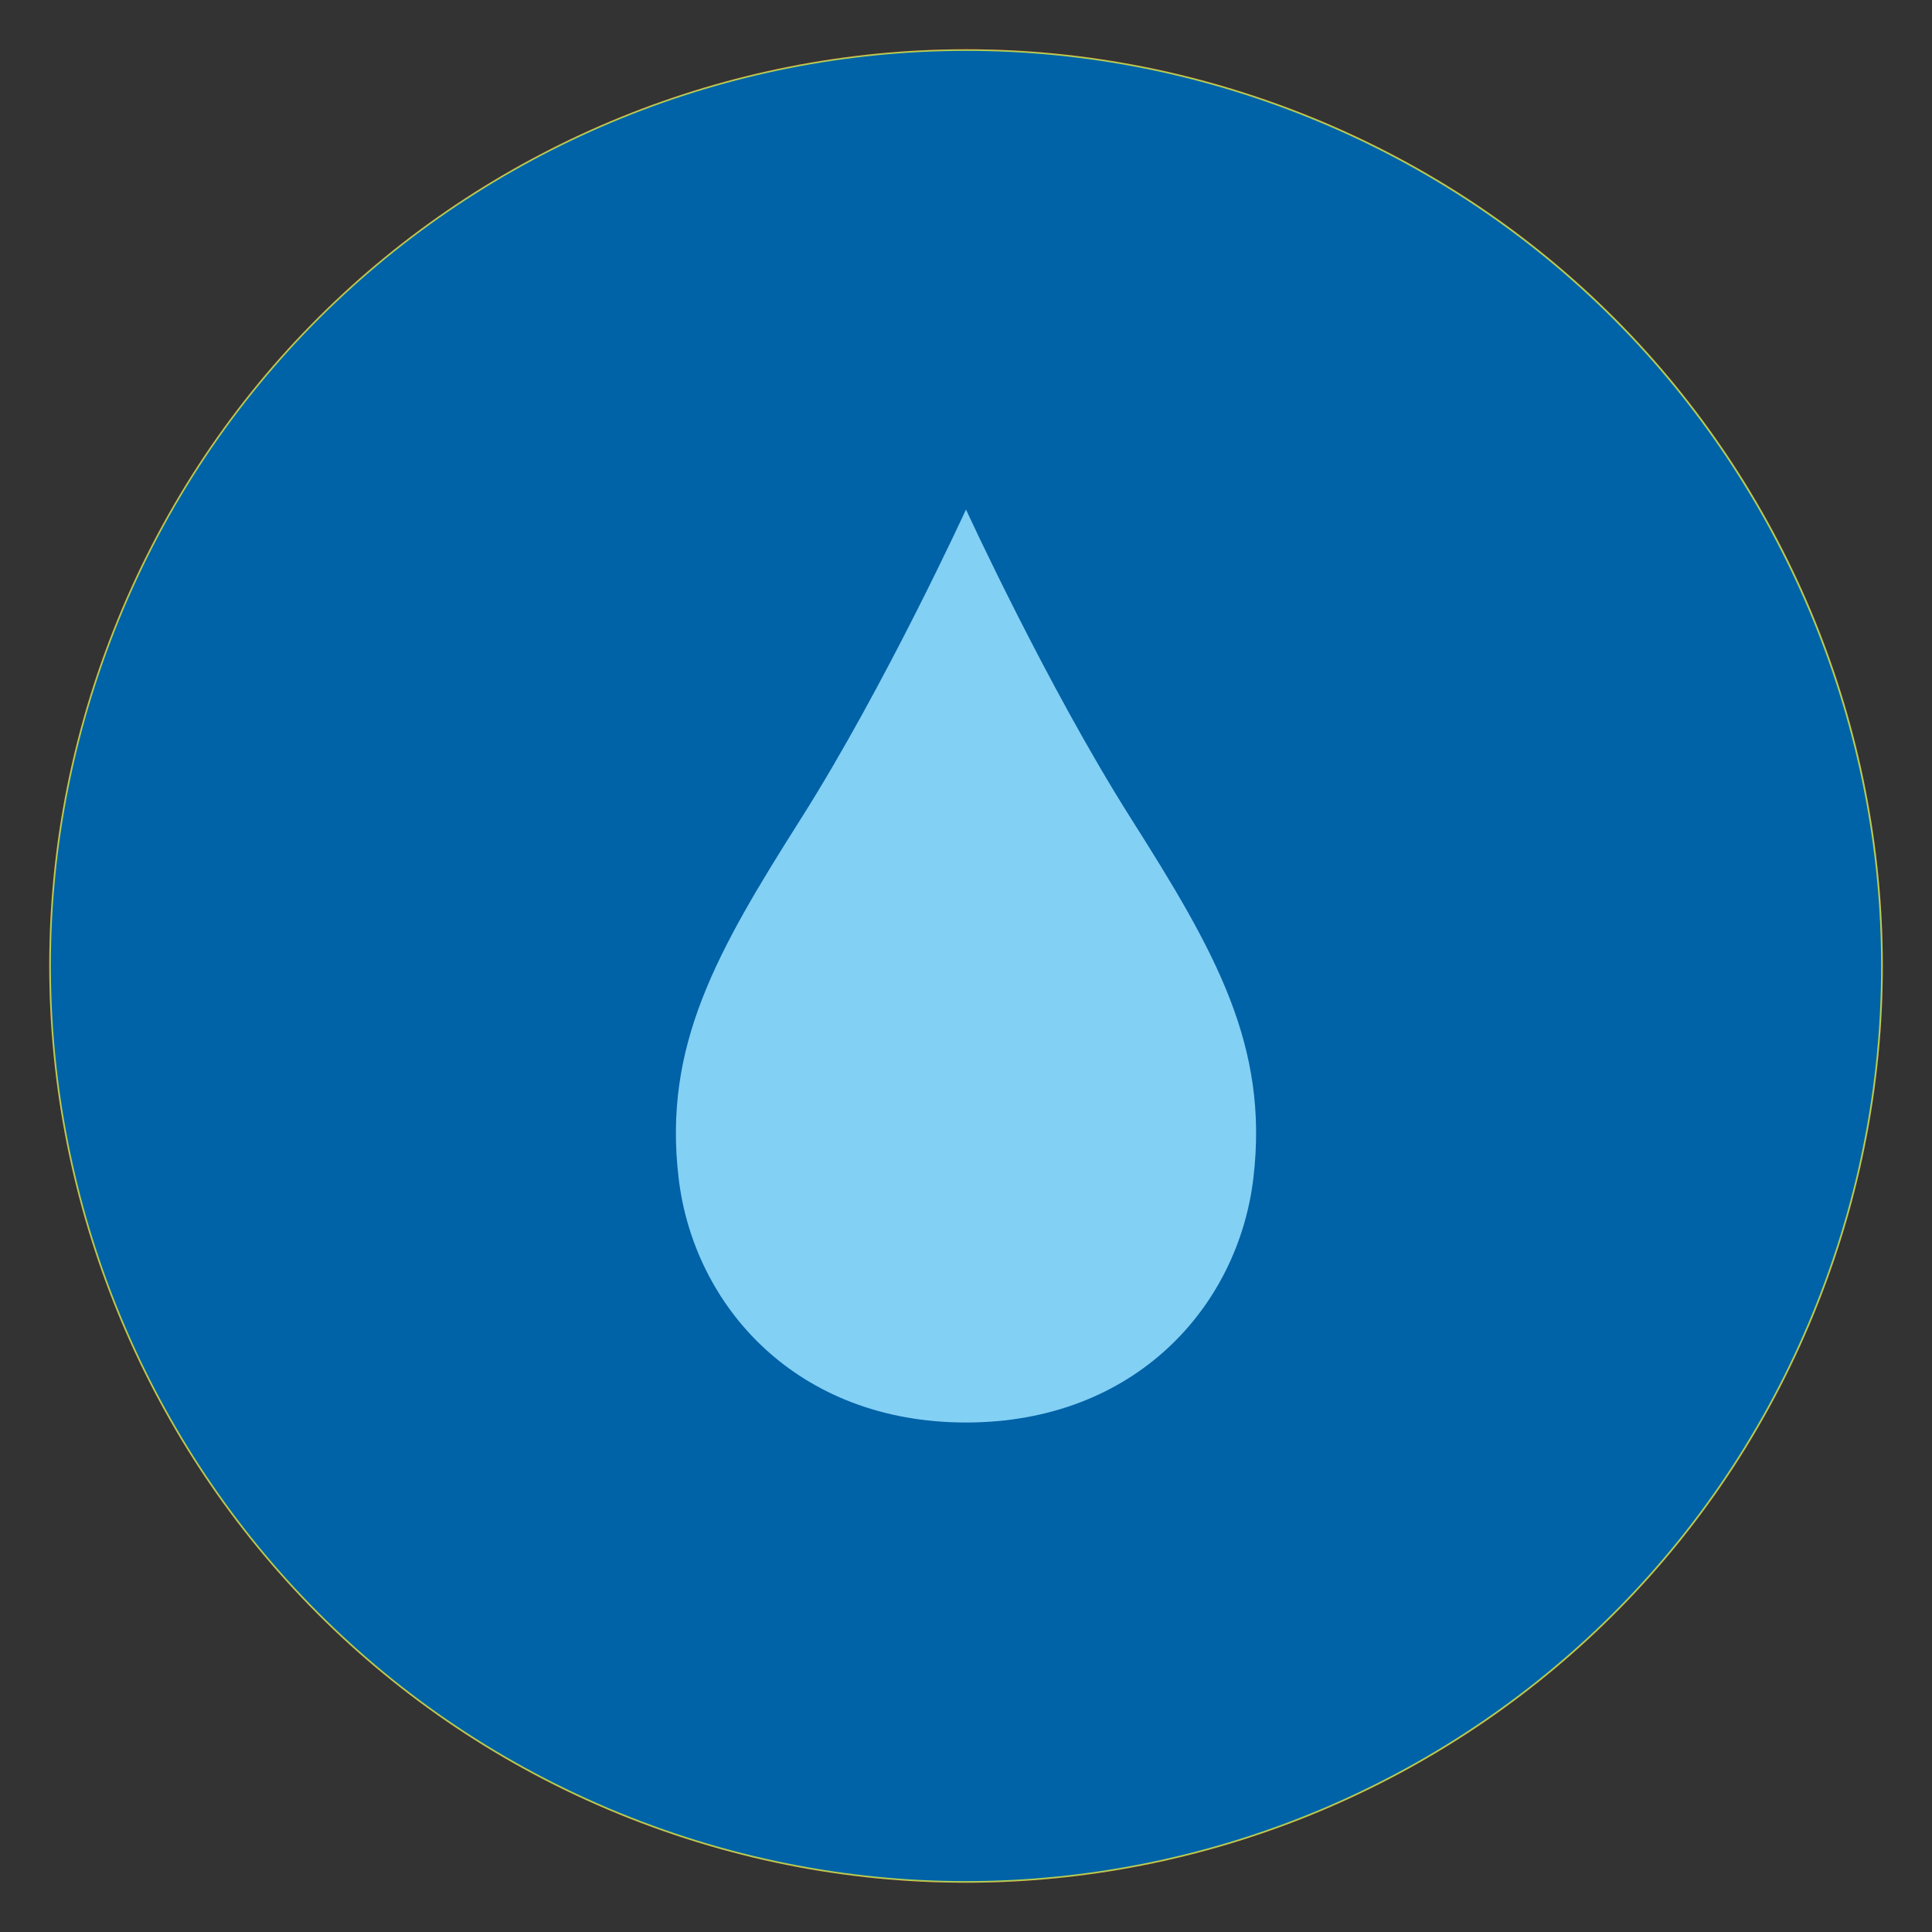 <?xml version="1.0" encoding="utf-8"?>
<!-- Generator: Adobe Illustrator 15.0.2, SVG Export Plug-In . SVG Version: 6.00 Build 0)  -->
<!DOCTYPE svg PUBLIC "-//W3C//DTD SVG 1.1//EN" "http://www.w3.org/Graphics/SVG/1.1/DTD/svg11.dtd">
<svg version="1.1" xmlns="http://www.w3.org/2000/svg" xmlns:xlink="http://www.w3.org/1999/xlink" x="0px" y="0px" width="35px"
	 height="35px" viewBox="0 0 35 35" enable-background="new 0 0 35 35" xml:space="preserve">
<rect x="0" y="0" width="35" height="35" fill="#333333" stroke="none"/>
<g id="Ebene_1">
	<g>
		<path fill="#E30613" d="M11.415,32.948c8.534,3.361,18.173-0.831,21.534-9.362c3.361-8.533-0.83-18.174-9.362-21.535
			C15.053-1.31,5.413,2.883,2.051,11.414C-1.309,19.946,2.883,29.588,11.415,32.948L11.415,32.948z"/>
		<path fill="#FFFFFF" d="M17.501,30.446c3.803,0,6.885-3.083,6.885-6.886s-3.082-6.885-6.885-6.885
			c-3.803,0-6.886,3.082-6.886,6.885S13.698,30.446,17.501,30.446L17.501,30.446z"/>
		
			<line fill="none" stroke="#FFFFFF" stroke-width="5" stroke-linecap="round" stroke-miterlimit="10" x1="17.501" y1="25.106" x2="17.501" y2="7.39"/>
		
			<line fill="none" stroke="#E30613" stroke-width="2.5" stroke-linecap="round" stroke-miterlimit="10" x1="17.501" y1="22.271" x2="17.501" y2="12.268"/>
		<path fill="#E30613" d="M17.501,28.192c2.558,0,4.632-2.073,4.632-4.632s-2.074-4.633-4.632-4.633
			c-2.559,0-4.633,2.074-4.633,4.633S14.942,28.192,17.501,28.192L17.501,28.192z"/>
	</g>
</g>
<g id="Ebene_7">
	<g>
		<path fill="#B0CD53" d="M11.415,32.948c8.534,3.36,18.173-0.831,21.534-9.363c3.361-8.532-0.83-18.173-9.362-21.533
			c-8.533-3.36-18.173,0.831-21.535,9.363C-1.309,19.946,2.883,29.587,11.415,32.948L11.415,32.948z"/>
		<path fill="#E30613" d="M11.32,24.988c0.096,0.045,0.185-0.064,0.122-0.149c-1.221-1.632-0.492-4.311,2.094-7.339
			c2.664-3.122,2.019-5.873-1.394-7.488c-0.096-0.045-0.185,0.064-0.122,0.148c1.221,1.633,0.492,4.311-2.093,7.34
			C7.262,20.622,7.908,23.372,11.32,24.988L11.32,24.988z"/>
		<path fill="#E30613" d="M17.089,24.988c0.095,0.045,0.185-0.064,0.121-0.149c-1.22-1.632-0.492-4.311,2.094-7.339
			c2.665-3.122,2.019-5.873-1.394-7.488c-0.096-0.045-0.185,0.064-0.121,0.148c1.22,1.633,0.492,4.311-2.094,7.34
			C13.032,20.622,13.677,23.372,17.089,24.988L17.089,24.988z"/>
		<path fill="#E30613" d="M22.858,24.988c0.096,0.045,0.185-0.064,0.121-0.149c-1.219-1.632-0.49-4.311,2.094-7.339
			c2.666-3.122,2.02-5.873-1.393-7.488c-0.096-0.045-0.186,0.064-0.122,0.148c1.22,1.633,0.492,4.311-2.093,7.34
			C18.801,20.622,19.446,23.372,22.858,24.988L22.858,24.988z"/>
	</g>
</g>
<g id="Ebene_6">
	<g>
		<path fill="#0062A7" d="M11.426,32.92c8.517,3.355,18.14-0.829,21.495-9.346c3.354-8.516-0.83-18.14-9.347-21.495
			c-8.517-3.354-18.14,0.83-21.495,9.347C-1.275,19.942,2.909,29.566,11.426,32.92L11.426,32.92z"/>
		<path fill="#83D0F5" d="M22.707,21.336c0.282-2.394-0.688-4.093-2.213-6.5C18.968,12.429,17.5,9.23,17.5,9.23
			s-1.468,3.199-2.993,5.606c-1.525,2.407-2.496,4.106-2.214,6.5c0.274,2.332,2.142,4.434,5.207,4.434S22.433,23.668,22.707,21.336
			L22.707,21.336z"/>
	</g>
</g>
<g id="Ebene_5" display="none">
	<g display="inline">
		<path fill="#A1DAF8" d="M11.455,32.847c8.476,3.338,18.054-0.826,21.392-9.301c3.338-8.477-0.826-18.053-9.302-21.391
			C15.07-1.185,5.493,2.979,2.154,11.456C-1.185,19.931,2.979,29.509,11.455,32.847L11.455,32.847z"/>
		<path fill="#0062A7" d="M23.743,7.817c-0.127-0.381-0.541-0.59-0.923-0.461c-0.104,0.035-2.54,0.889-2.54,4.342v0.439h-5.587
			v-0.439c0-2.352,1.469-2.93,1.549-2.959c0.378-0.131,0.581-0.541,0.455-0.922c-0.128-0.381-0.542-0.59-0.925-0.461
			c-0.104,0.035-2.539,0.889-2.539,4.342v8.323c0,0.404,0.326,0.73,0.729,0.73s0.73-0.326,0.73-0.73v-2.482h5.587v2.482
			c0,0.404,0.326,0.73,0.73,0.73c0.402,0,0.729-0.326,0.729-0.73v-8.323c0-2.352,1.47-2.93,1.55-2.959
			C23.667,8.608,23.87,8.198,23.743,7.817L23.743,7.817z M14.693,16.079v-2.482h5.587v2.482H14.693L14.693,16.079z"/>
		<path fill="#0062A7" d="M25.353,20.345l0.002-0.041c0,0,0.002-0.035,0.004-0.035c0.004-0.053-0.018-0.104-0.057-0.143
			c-0.041-0.037-0.097-0.061-0.154-0.061h-1.004c-0.059,0-0.113,0.023-0.153,0.061c-0.04,0.039-0.062,0.09-0.058,0.143l0.004,0.033
			l0.002,0.043c0,1.143-1.277,2.074-2.846,2.074c-1.57,0-2.848-0.932-2.848-2.074l0.006-0.078c0.003-0.053-0.018-0.104-0.058-0.143
			c-0.04-0.037-0.095-0.059-0.153-0.059h-1.004c-0.057,0-0.111,0.021-0.152,0.059c-0.039,0.039-0.061,0.09-0.058,0.143l0.005,0.078
			c0,1.143-1.277,2.074-2.846,2.074c-1.57,0-2.847-0.932-2.847-2.074l0.003-0.041l0.003-0.035c0.003-0.053-0.019-0.104-0.058-0.143
			c-0.039-0.037-0.095-0.061-0.153-0.061H9.93c-0.058,0-0.112,0.021-0.152,0.059c-0.04,0.039-0.062,0.09-0.059,0.143l0.005,0.078
			c0,0.848-0.7,1.576-1.701,1.896v1.135c0.987-0.209,1.848-0.682,2.409-1.346c0.77,0.912,2.101,1.467,3.554,1.467
			s2.783-0.555,3.554-1.467c0.769,0.912,2.101,1.467,3.554,1.467c1.452,0,2.783-0.555,3.553-1.467
			c0.588,0.697,1.504,1.184,2.552,1.375v-1.121C26.121,21.987,25.353,21.231,25.353,20.345L25.353,20.345z"/>
		<path fill="#0062A7" d="M25.353,24.53l0.002-0.041c0,0,0.002-0.035,0.004-0.037c0.004-0.051-0.018-0.102-0.057-0.141
			c-0.041-0.039-0.097-0.059-0.154-0.059h-1.004c-0.059,0-0.113,0.02-0.153,0.059s-0.062,0.09-0.058,0.141
			c0,0.002,0.004,0.035,0.004,0.035l0.002,0.043c0,1.143-1.277,2.074-2.846,2.074c-1.57,0-2.848-0.932-2.848-2.074l0.006-0.08
			c0.003-0.051-0.018-0.102-0.058-0.141c-0.04-0.037-0.095-0.057-0.153-0.057h-1.004c-0.057,0-0.111,0.02-0.152,0.057
			c-0.039,0.039-0.061,0.09-0.058,0.141l0.005,0.08c0,1.143-1.277,2.074-2.846,2.074c-1.57,0-2.847-0.932-2.847-2.074l0.003-0.041
			l0.003-0.037c0.003-0.051-0.019-0.102-0.058-0.141s-0.095-0.059-0.153-0.059H9.93c-0.058,0-0.112,0.02-0.152,0.057
			c-0.04,0.039-0.062,0.09-0.059,0.141l0.005,0.08c0,0.848-0.7,1.574-1.701,1.896v1.135c0.987-0.209,1.848-0.682,2.409-1.346
			c0.77,0.91,2.101,1.467,3.554,1.467s2.783-0.557,3.554-1.467c0.769,0.91,2.101,1.467,3.554,1.467c1.452,0,2.783-0.557,3.553-1.467
			c0.588,0.695,1.504,1.182,2.552,1.375V26.47C26.121,26.173,25.353,25.415,25.353,24.53L25.353,24.53z"/>
	</g>
</g>
<g id="Ebene_3" display="none">
	<g display="inline">
		<path fill="#98C21D" d="M11.455,32.845c8.476,3.34,18.054-0.824,21.392-9.301c3.338-8.474-0.826-18.05-9.302-21.39
			C15.07-1.184,5.493,2.98,2.154,11.455C-1.185,19.931,2.979,29.507,11.455,32.845L11.455,32.845z"/>
		<g>
			<defs>
				<path id="SVGID_1_" d="M11.455,32.845c8.476,3.34,18.054-0.824,21.392-9.301c3.338-8.474-0.826-18.05-9.302-21.39
					C15.07-1.184,5.493,2.98,2.154,11.455C-1.185,19.931,2.979,29.507,11.455,32.845L11.455,32.845z"/>
			</defs>
			<clipPath id="SVGID_2_">
				<use xlink:href="#SVGID_1_"  overflow="visible"/>
			</clipPath>
			<path clip-path="url(#SVGID_2_)" fill="#FFED00" d="M13.833,30.089c0,0,1.969,3.344,1.969,3.5s0.031,0.344,0.078,0.5
				s0.219,0.188,0.234,0.297s0.688,1.939,0.859,2.953c0.172,1.018,0.392,2.752,0.485,3.002c0.093,0.25,0.39,0.406,0.453,0.516
				c0.062,0.109,0.031,0.5,0.078,0.516s1.25,0.094,1.266,0.016c0.015-0.078-0.594-0.797-0.641-1s-0.078-0.531-0.172-0.875
				c-0.095-0.344-0.476-1.471-0.673-2.453c-0.342-1.721-0.28-2.955-0.391-3.424c-0.115-0.494-0.796-1.516-1.328-3.172
				c-0.381-1.186-0.391-1.547-0.5-1.969c-0.108-0.422-0.108-1.08-0.016-1.408c0.094-0.328,0.782-1.672,0.782-2.344
				s-1.048-2.156-0.673-2.656c0.552-0.734,3.158-3.08,4.938-5.876c1.782-2.797,2.735-5.75,3.298-5.781
				c0.563-0.031,0.703,0.313,1.063,0.328c0.358,0.016,1.155-0.078,1.516,0.031c0.359,0.109,0.453,0.266,0.673,0.313
				c0.217,0.047,0.592-0.047,0.592-0.047s0.345,0.203,0.36-0.016c0.017-0.219-0.063-0.641-0.375-0.953
				c-0.313-0.313-1.079-1.375-1.329-1.625c-0.25-0.252-0.422-0.422-0.422-0.533c0-0.107,0.046-0.381-0.109-0.422
				c-0.297-0.078-0.828,0.203-1,0.125s-0.297-0.75-0.453-1.125s-0.219-0.719-0.469-0.719s-0.078,0.484-0.109,0.891
				s-0.141,0.721-0.281,0.721s-0.625-0.346-0.734-0.268s-0.063,0.518-0.063,0.518s-0.578,0.107-0.938,0.766
				c-0.359,0.656-2.703,4.172-3.688,5.063s-4.392,3.281-4.923,3.393c-0.266,0.053-0.926,0.236-1.453,0.531
				c-0.527,0.294-0.922,0.703-1.125,0.937c-0.406,0.467-1.126,1.625-1.595,1.875s-4.173,1.547-4.454,1.781s-0.547,0.875-0.859,1.047
				s-1.047,0.938-1.203,1.359s-0.531,1.984-0.516,2.797s0.125,1.188,0.063,1.408c-0.063,0.217-0.219,0.875-0.344,0.969
				s-0.359,0.078-0.422,0.234s0.125,0.5,0.172,0.766s-0.219,1.141-0.359,1.313s-0.734,0.5-0.734,0.5s0.188-0.016,0.391-0.078
				s0.469-0.234,0.469-0.234s-0.219,0.484-0.281,0.609s-0.406,0.5-0.406,0.5s0.531-0.328,0.641-0.563s0.375-0.625,0.375-0.625
				s0.063,0.375-0.016,0.484s-0.188,0.344-0.188,0.344S1.8,32.433,1.8,32.354s0.016-0.703,0.125-0.922s0.438-1.188,0.375-1.391
				c-0.063-0.205-0.141-0.609-0.125-0.813s0.172-0.953,0.109-1.297c-0.063-0.346,0.078-1.033,0.172-1.314s0.203-1.016,0.313-0.766
				s0.063,0.984,0.094,1.281c0.031,0.299,0.395,2.059,0.328,2.924c-0.125,1.625-1.094,2.609-1.078,2.813s0.406,1.705,0.031,4.111
				c-0.33,2.113-0.797,3.219-0.781,3.406s0.297,0.313,0.328,0.5s0.031,0.766,0.031,0.766l1.328,0.016c0,0-0.547-0.594-0.594-0.891
				s0.172-0.672,0.172-0.875s0.297-2.344,0.391-3.018c0.094-0.672,0.875-2.984,0.875-2.984s0.469,1.422,0.609,3.484
				c0.141,2.064,0.063,3.33,0.172,3.455s0.547,0.203,0.547,0.344S5.3,41.622,5.3,41.622l1.673-0.203c0,0-1.109-0.469-1.267-1.063
				c-0.155-0.596-0.469-3.25-0.469-3.908c0-0.656,0.156-2.281,0.203-2.563c0.048-0.281-0.015-0.75,0.078-1.047
				c0.095-0.297,1.048-2.969,1.142-3.422c0.094-0.455,0.234-1.188,0.234-1.188s1.407,0.732,2.313,0.719
				c0.906-0.016,1.875-0.391,2.219-0.314c0.344,0.078,0.75,0.174,0.75,0.174s-0.219,1.156-0.297,1.875s-0.172,1.479-0.25,1.938
				c-0.109,0.641-0.172,0.734-0.188,1.094s0.109,1.875-0.047,3.25c-0.065,0.576-0.531,3.158-0.531,3.377s0.266,0.938,0.266,0.938
				l1.344,0.203c0,0-0.516-0.703-0.531-1.25s0.141-2.547,0.219-3.031c0.078-0.486,0.594-2.861,0.672-3.189s0.375-2.172,0.516-2.609
				S13.833,30.089,13.833,30.089L13.833,30.089z"/>
		</g>
	</g>
</g>
<g id="Ebene_4" display="none">
	<g display="inline">
		<path fill="#102B3C" d="M11.455,32.846c8.476,3.339,18.054-0.825,21.392-9.301c3.338-8.475-0.826-18.052-9.302-21.391
			C15.07-1.184,5.493,2.98,2.154,11.455C-1.185,19.931,2.979,29.508,11.455,32.846L11.455,32.846z"/>
		<polygon fill="#FFED00" points="21.339,8.597 22.696,6.544 17.313,6.544 16.81,7.648 15.896,9.653 12.651,16.763 12.543,16.999 
			13.026,16.992 16.45,16.948 14.252,22.889 13.601,24.652 12.894,26.56 14.15,24.885 15.335,23.306 20.925,15.856 22.085,14.307 
			20.191,14.307 17.565,14.307 20.298,10.174 21.339,8.597 		"/>
		<polygon fill="none" stroke="#FFED00" stroke-width="0.807" stroke-miterlimit="10" points="21.339,8.597 22.696,6.544 
			17.313,6.544 16.81,7.648 15.896,9.653 12.651,16.763 12.543,16.999 13.026,16.992 16.45,16.948 14.252,22.889 13.601,24.652 
			12.894,26.56 14.15,24.885 15.335,23.306 20.925,15.856 22.085,14.307 20.191,14.307 17.565,14.307 20.298,10.174 21.339,8.597 		
			"/>
	</g>
</g>
<g id="Ebene_2" display="none">
	<g display="inline">
		<path fill="#102B3C" d="M17.499,34.073c9.154,0,16.574-7.42,16.574-16.574c0-9.152-7.42-16.572-16.574-16.572
			c-9.152,0-16.572,7.42-16.572,16.572C0.927,26.653,8.347,34.073,17.499,34.073L17.499,34.073z"/>
		<path fill="none" stroke="#C7CBCD" stroke-width="1.6" stroke-linecap="round" stroke-miterlimit="10" d="M13.991,16.269h6.994
			 M13.991,18.786h6.994"/>
		<path fill="none" stroke="#C7CBCD" stroke-width="5.51" stroke-miterlimit="10" d="M8.176,8.372h7.692c0,0,1.572,0,1.572,1.572
			v4.641 M26.823,26.628h-7.716c0,0-1.571,0-1.571-1.572v-4.643"/>
	</g>
</g>
</svg>
